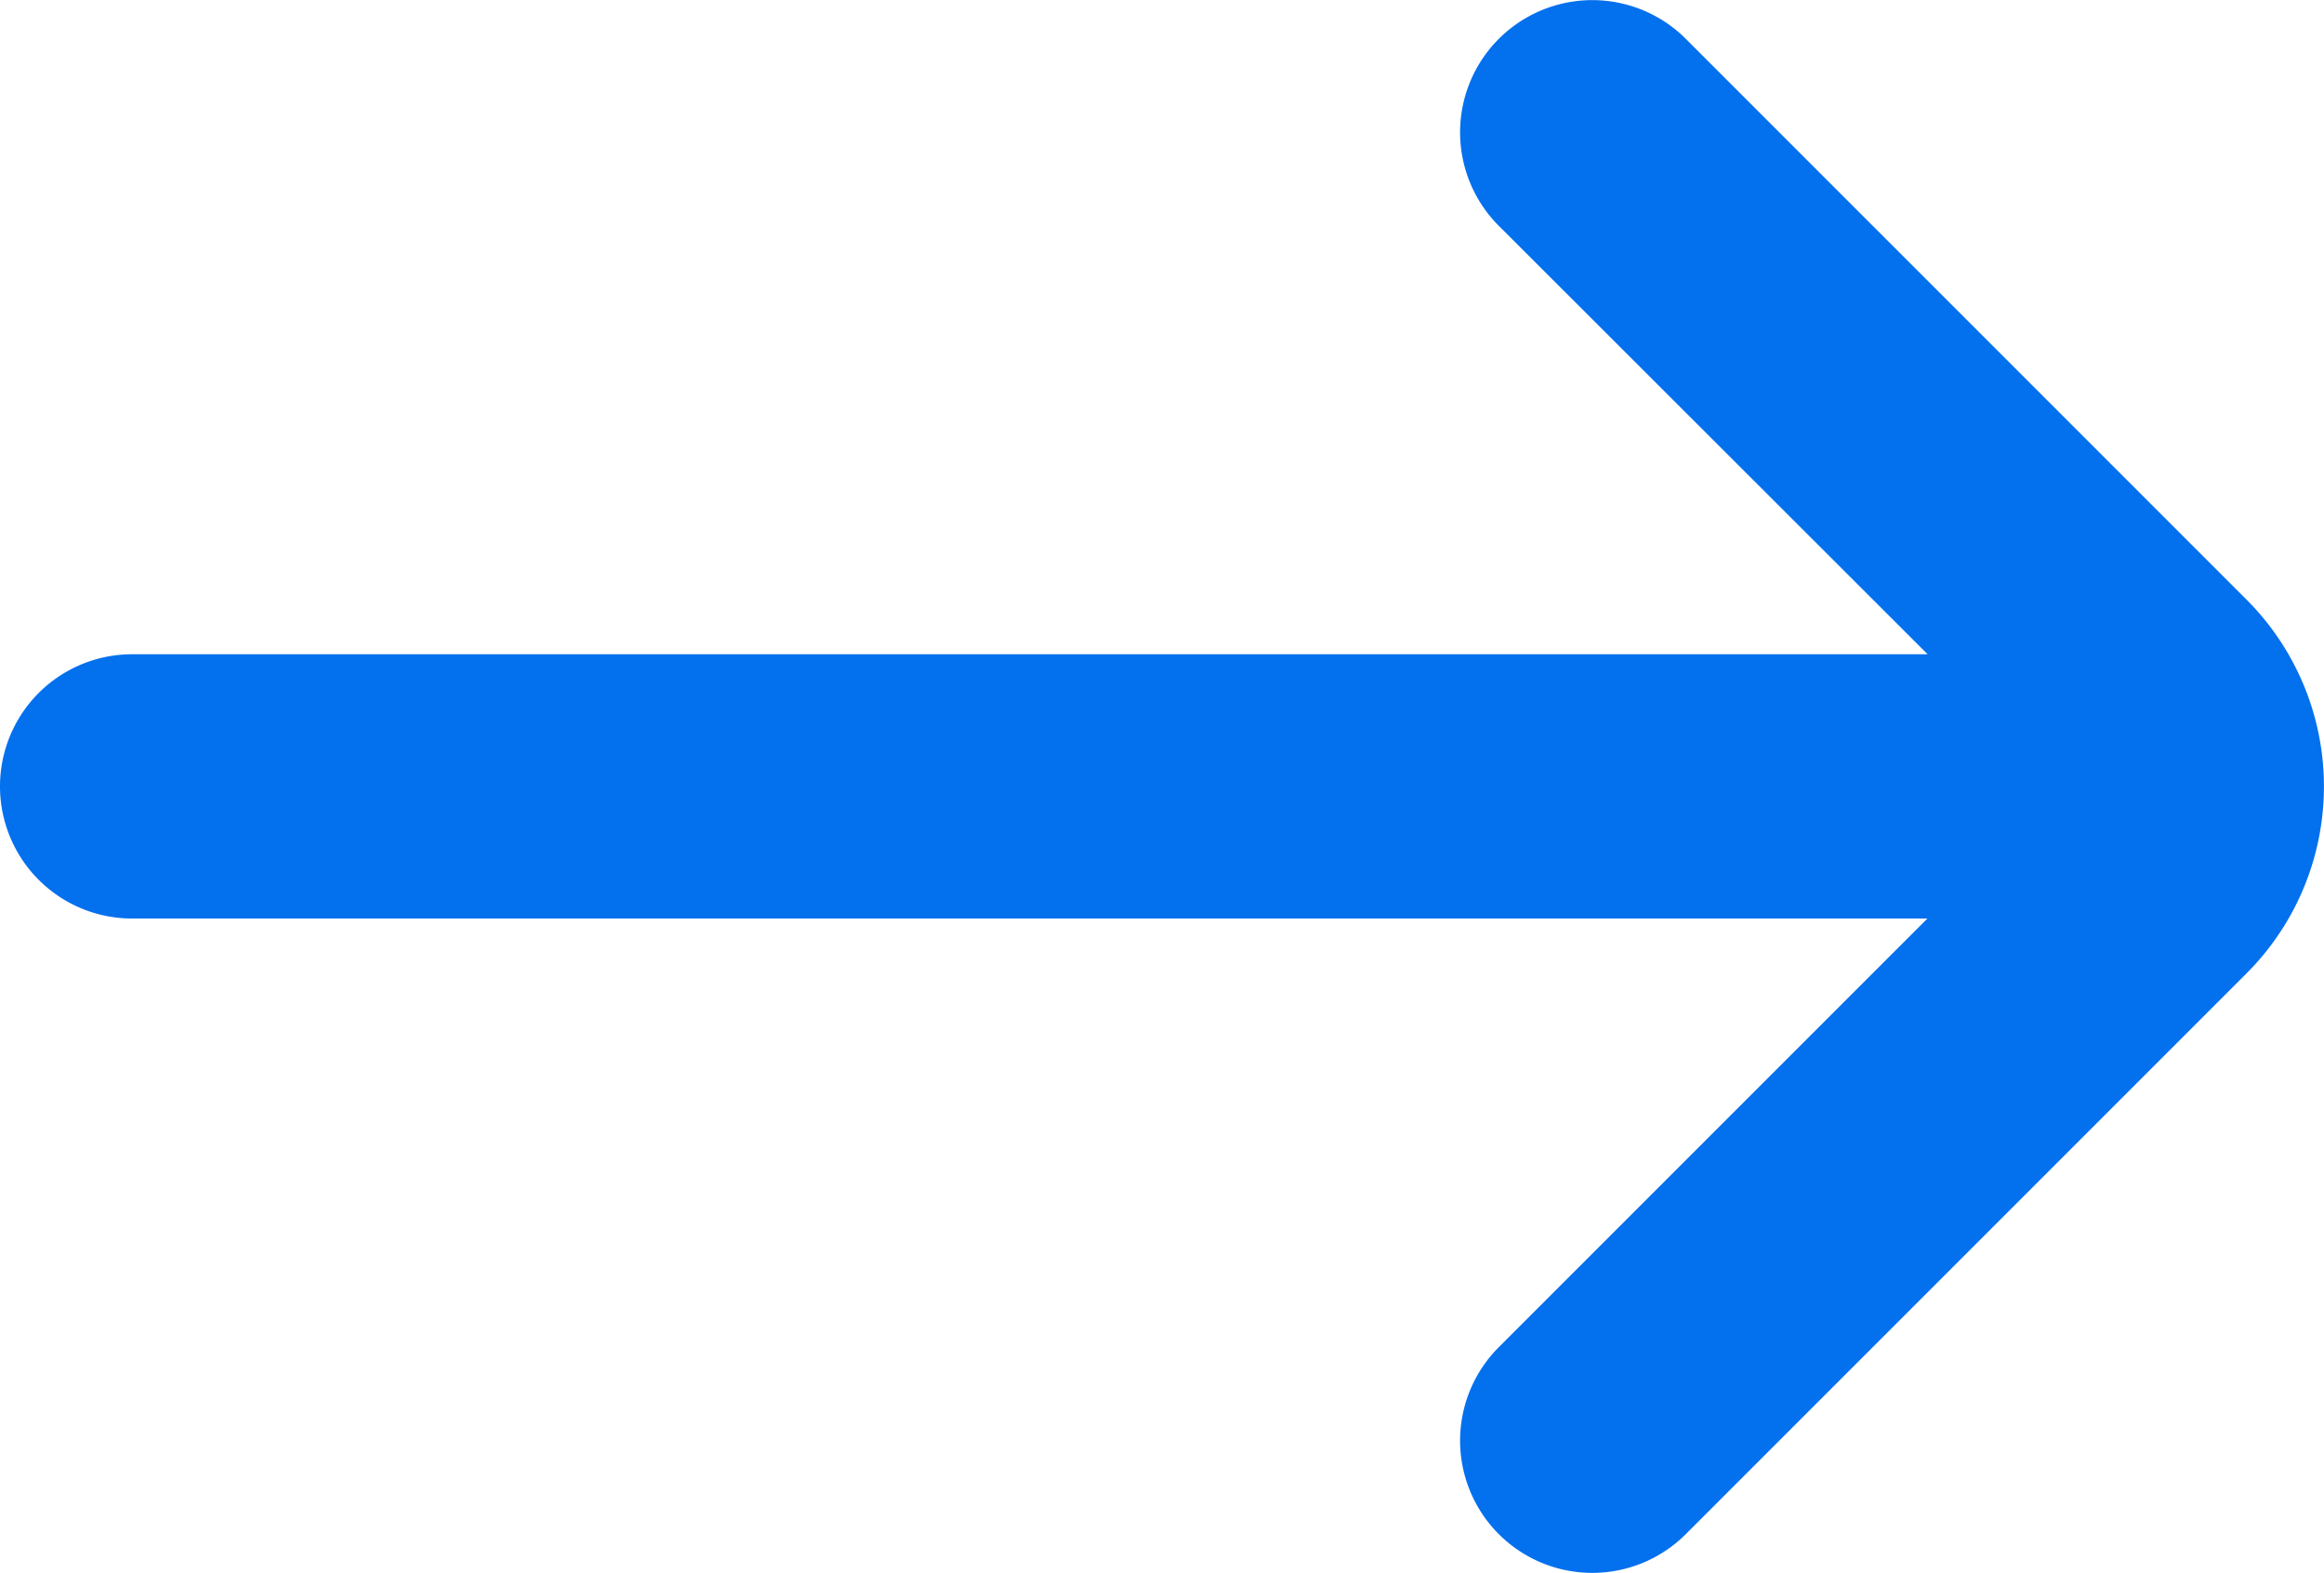 <svg xmlns="http://www.w3.org/2000/svg" width="10.888" height="7.367" viewBox="0 0 10.888 7.367">
  <path id="Tracé_69" data-name="Tracé 69" d="M50.445,47.115H42.033a.619.619,0,0,0,0,1.238h8.411l-2.008,2.008a.619.619,0,0,0,.876.876l2.627-2.627a1.238,1.238,0,0,0,0-1.751l-2.627-2.627a.619.619,0,0,0-.876.876Z" transform="translate(-41.414 -44.05)" fill="#0370ee"/>
</svg>
